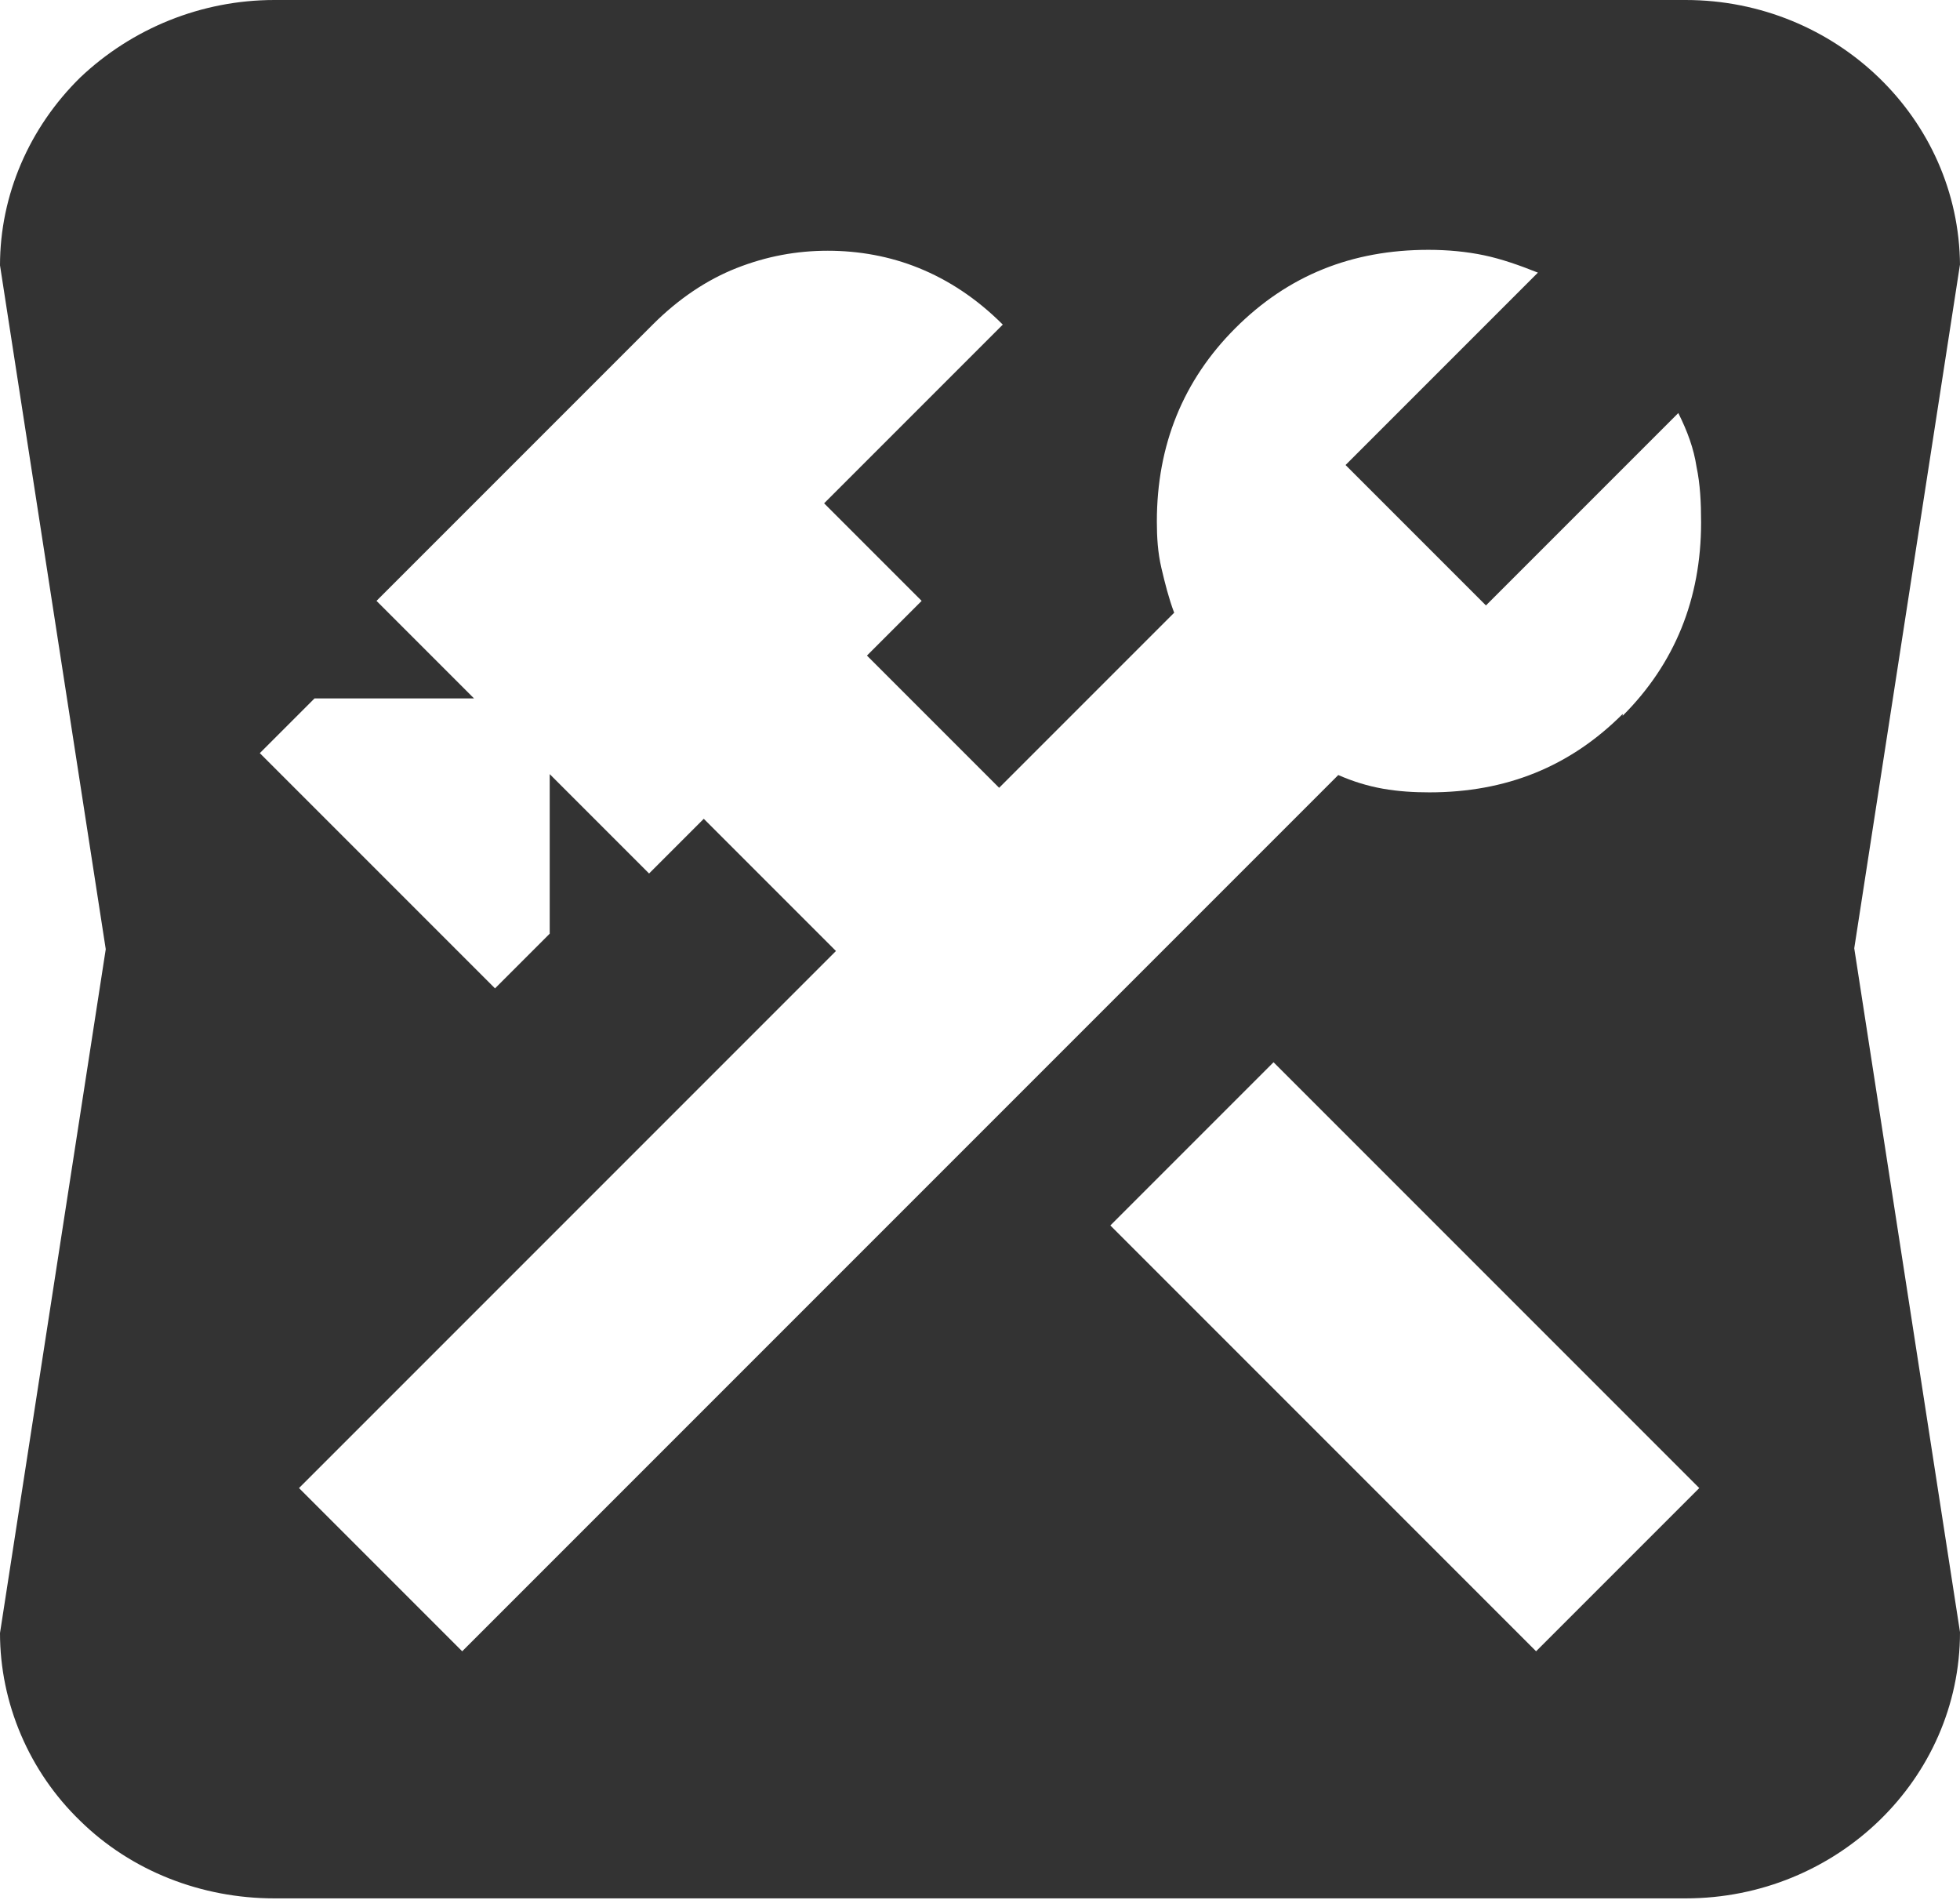 <?xml version="1.0" encoding="UTF-8"?>
<svg id="Layer_1" data-name="Layer 1" xmlns="http://www.w3.org/2000/svg" viewBox="0 0 21.5 20.84">
  <path d="m21.5,2.91C21.49,1.3,20.14,0,18.49,0H3.01c-.8,0-1.56.31-2.13.85-.56.55-.88,1.29-.88,2.06l1.16,7.5-1.16,7.5c0,.77.32,1.52.88,2.06.56.55,1.33.85,2.13.85h15.48c1.66,0,3.01-1.31,3.01-2.92l-1.16-7.5,1.16-7.5Zm-4.65,15.2l-4.67-4.67,1.79-1.79,4.67,4.67-1.79,1.79Zm.95-10.28c-.58.58-1.28.86-2.12.86-.17,0-.34-.01-.51-.04-.17-.03-.33-.08-.49-.15l-9.61,9.61-1.79-1.79,5.89-5.89-1.45-1.45-.6.6-1.09-1.09v1.75l-.6.6-2.58-2.58.6-.6h1.75l-1.07-1.07,3.03-3.03c.28-.28.59-.49.92-.62s.66-.19,1-.19.68.06,1,.19.63.33.92.62l-1.96,1.96,1.07,1.07-.6.6,1.45,1.45,1.92-1.92c-.06-.16-.1-.32-.14-.49-.04-.17-.05-.34-.05-.51,0-.84.29-1.55.86-2.12.58-.58,1.28-.86,2.12-.86.21,0,.42.02.61.06.19.04.39.11.59.19l-2.11,2.11,1.54,1.54,2.11-2.11c.1.2.17.39.2.59.04.19.05.39.05.61,0,.84-.29,1.55-.86,2.12Z" style="opacity: .8; stroke-width: 0px;"/>
</svg>